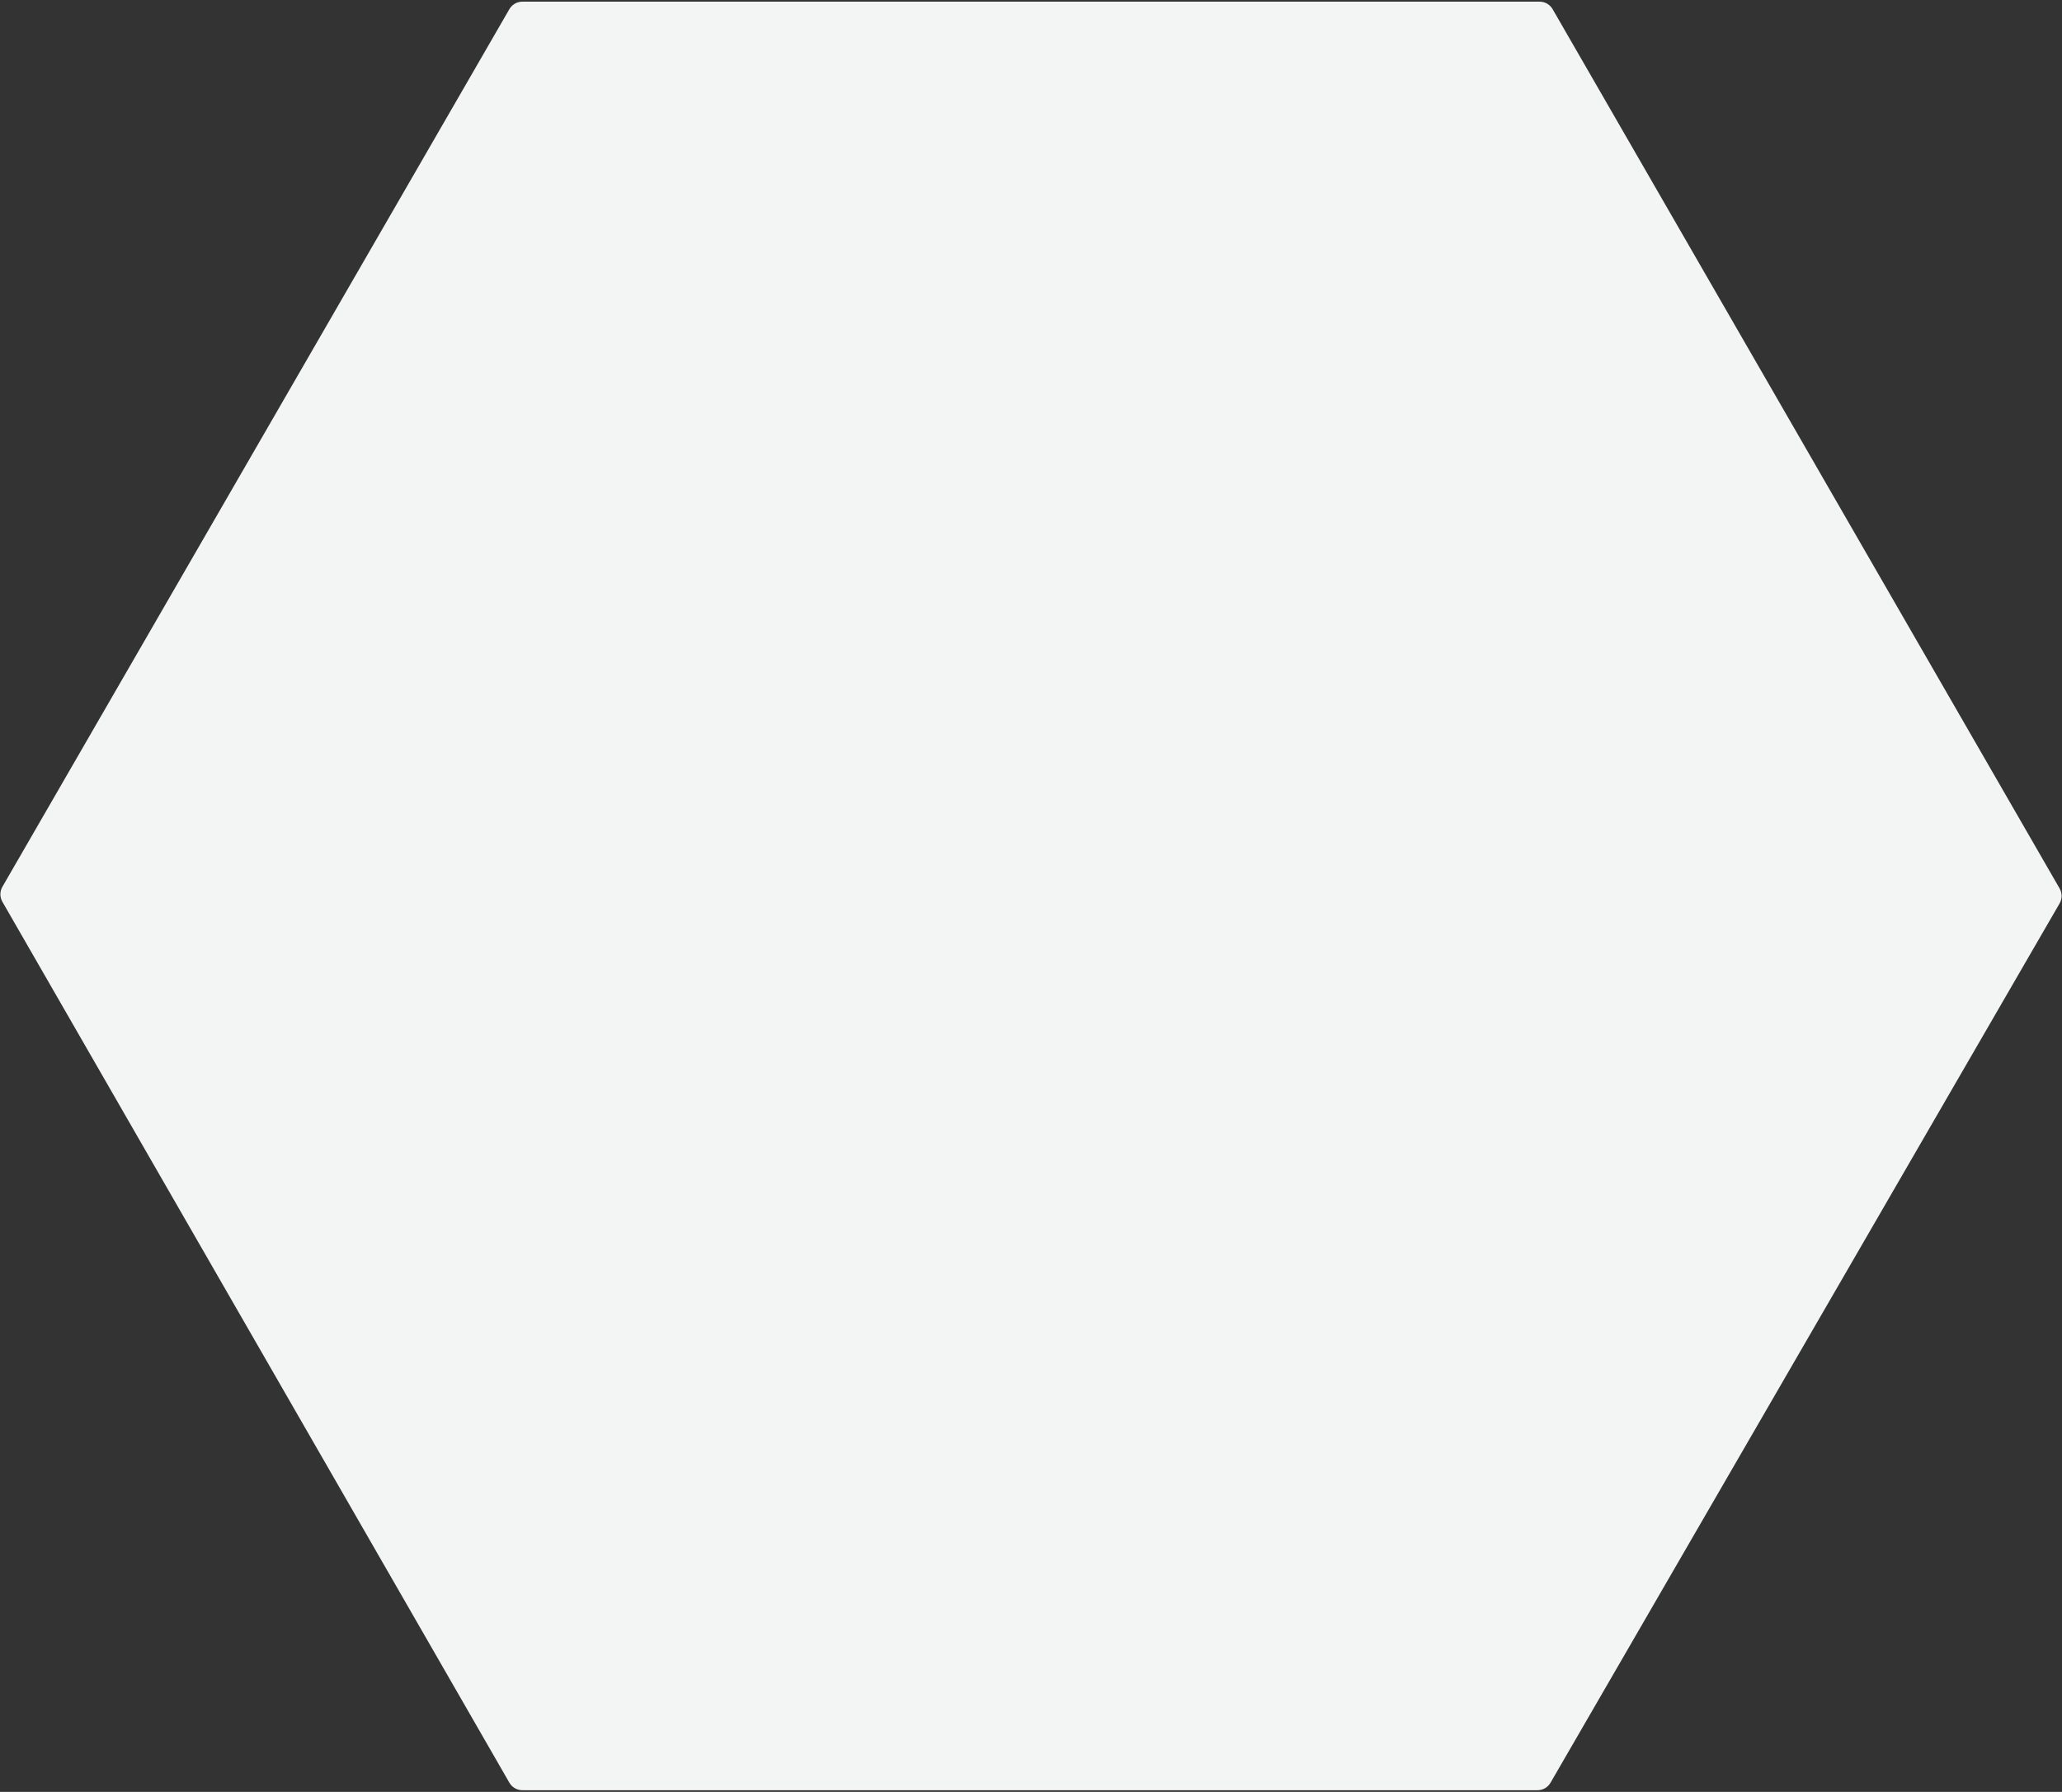 <?xml version="1.0" encoding="UTF-8"?>
<svg xmlns="http://www.w3.org/2000/svg" width="619" height="538" viewBox="0 0 619 538" fill="none">
  <rect x="0" y="0" width="619" height="538" fill="#333333" stroke="none"/>
  <path d="M1.153 266.503L153.345 2.999C154.06 1.762 155.38 1 156.809 1H462.189C463.619 1 464.94 1.763 465.654 3.002L617.846 266.998C618.56 268.237 618.559 269.762 617.842 271L465.021 535.004C464.306 536.239 462.987 537 461.559 537H156.813C155.382 537 154.06 536.235 153.346 534.995L1.15 270.499C0.438 269.262 0.439 267.739 1.153 266.503Z" fill="#F3F4F4" stroke="#F3F4F4"></path>
</svg>
